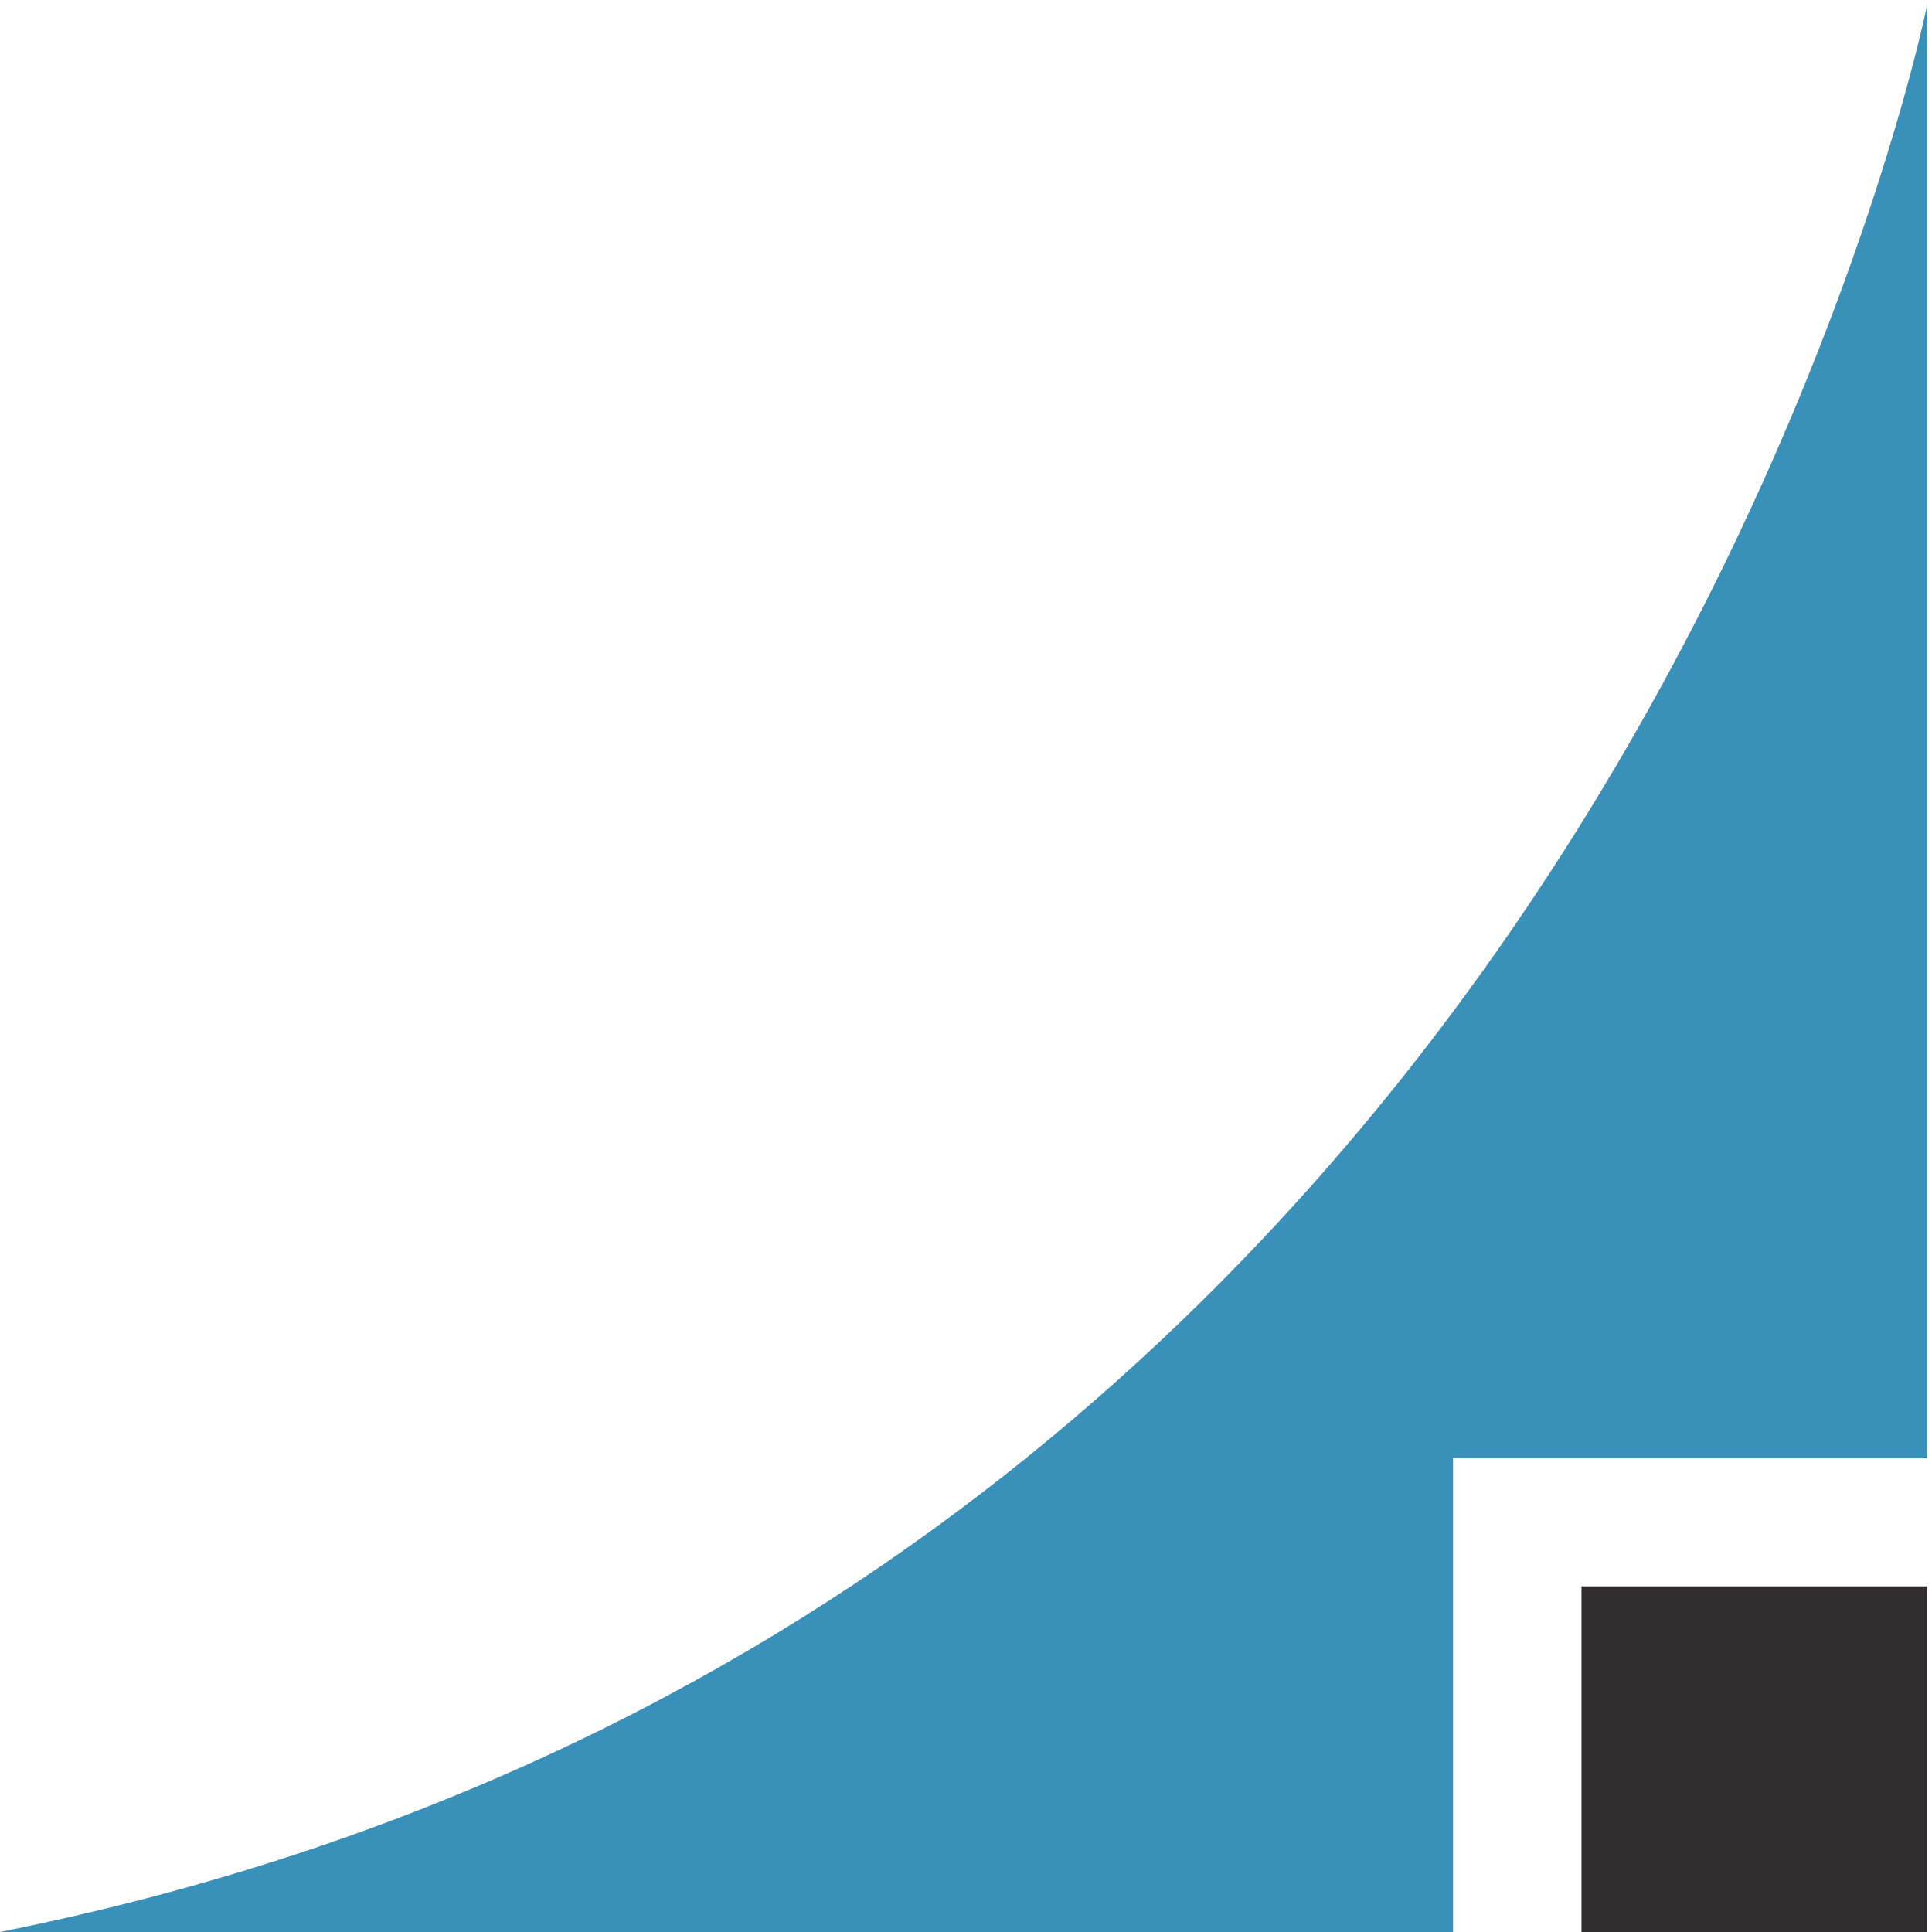 <svg xmlns="http://www.w3.org/2000/svg" viewBox="0 0 781.4 781.4">
  <path d="M4418.66 1440.42h1441.8v4420.04S4883.68 976.781 0 0h4418.66v1440.42" style="fill:#3990b8;fill-opacity:1;fill-rule:nonzero;stroke:none" transform="matrix(.133 0 0 -.133 0 781.4)"/>
  <path d="M4809.3 1051.16h1051.15V0H4809.3v1051.16" style="fill:#2f2d2d;fill-opacity:1;fill-rule:nonzero;stroke:none" transform="matrix(.133 0 0 -.133 0 781.4)"/>
</svg>
